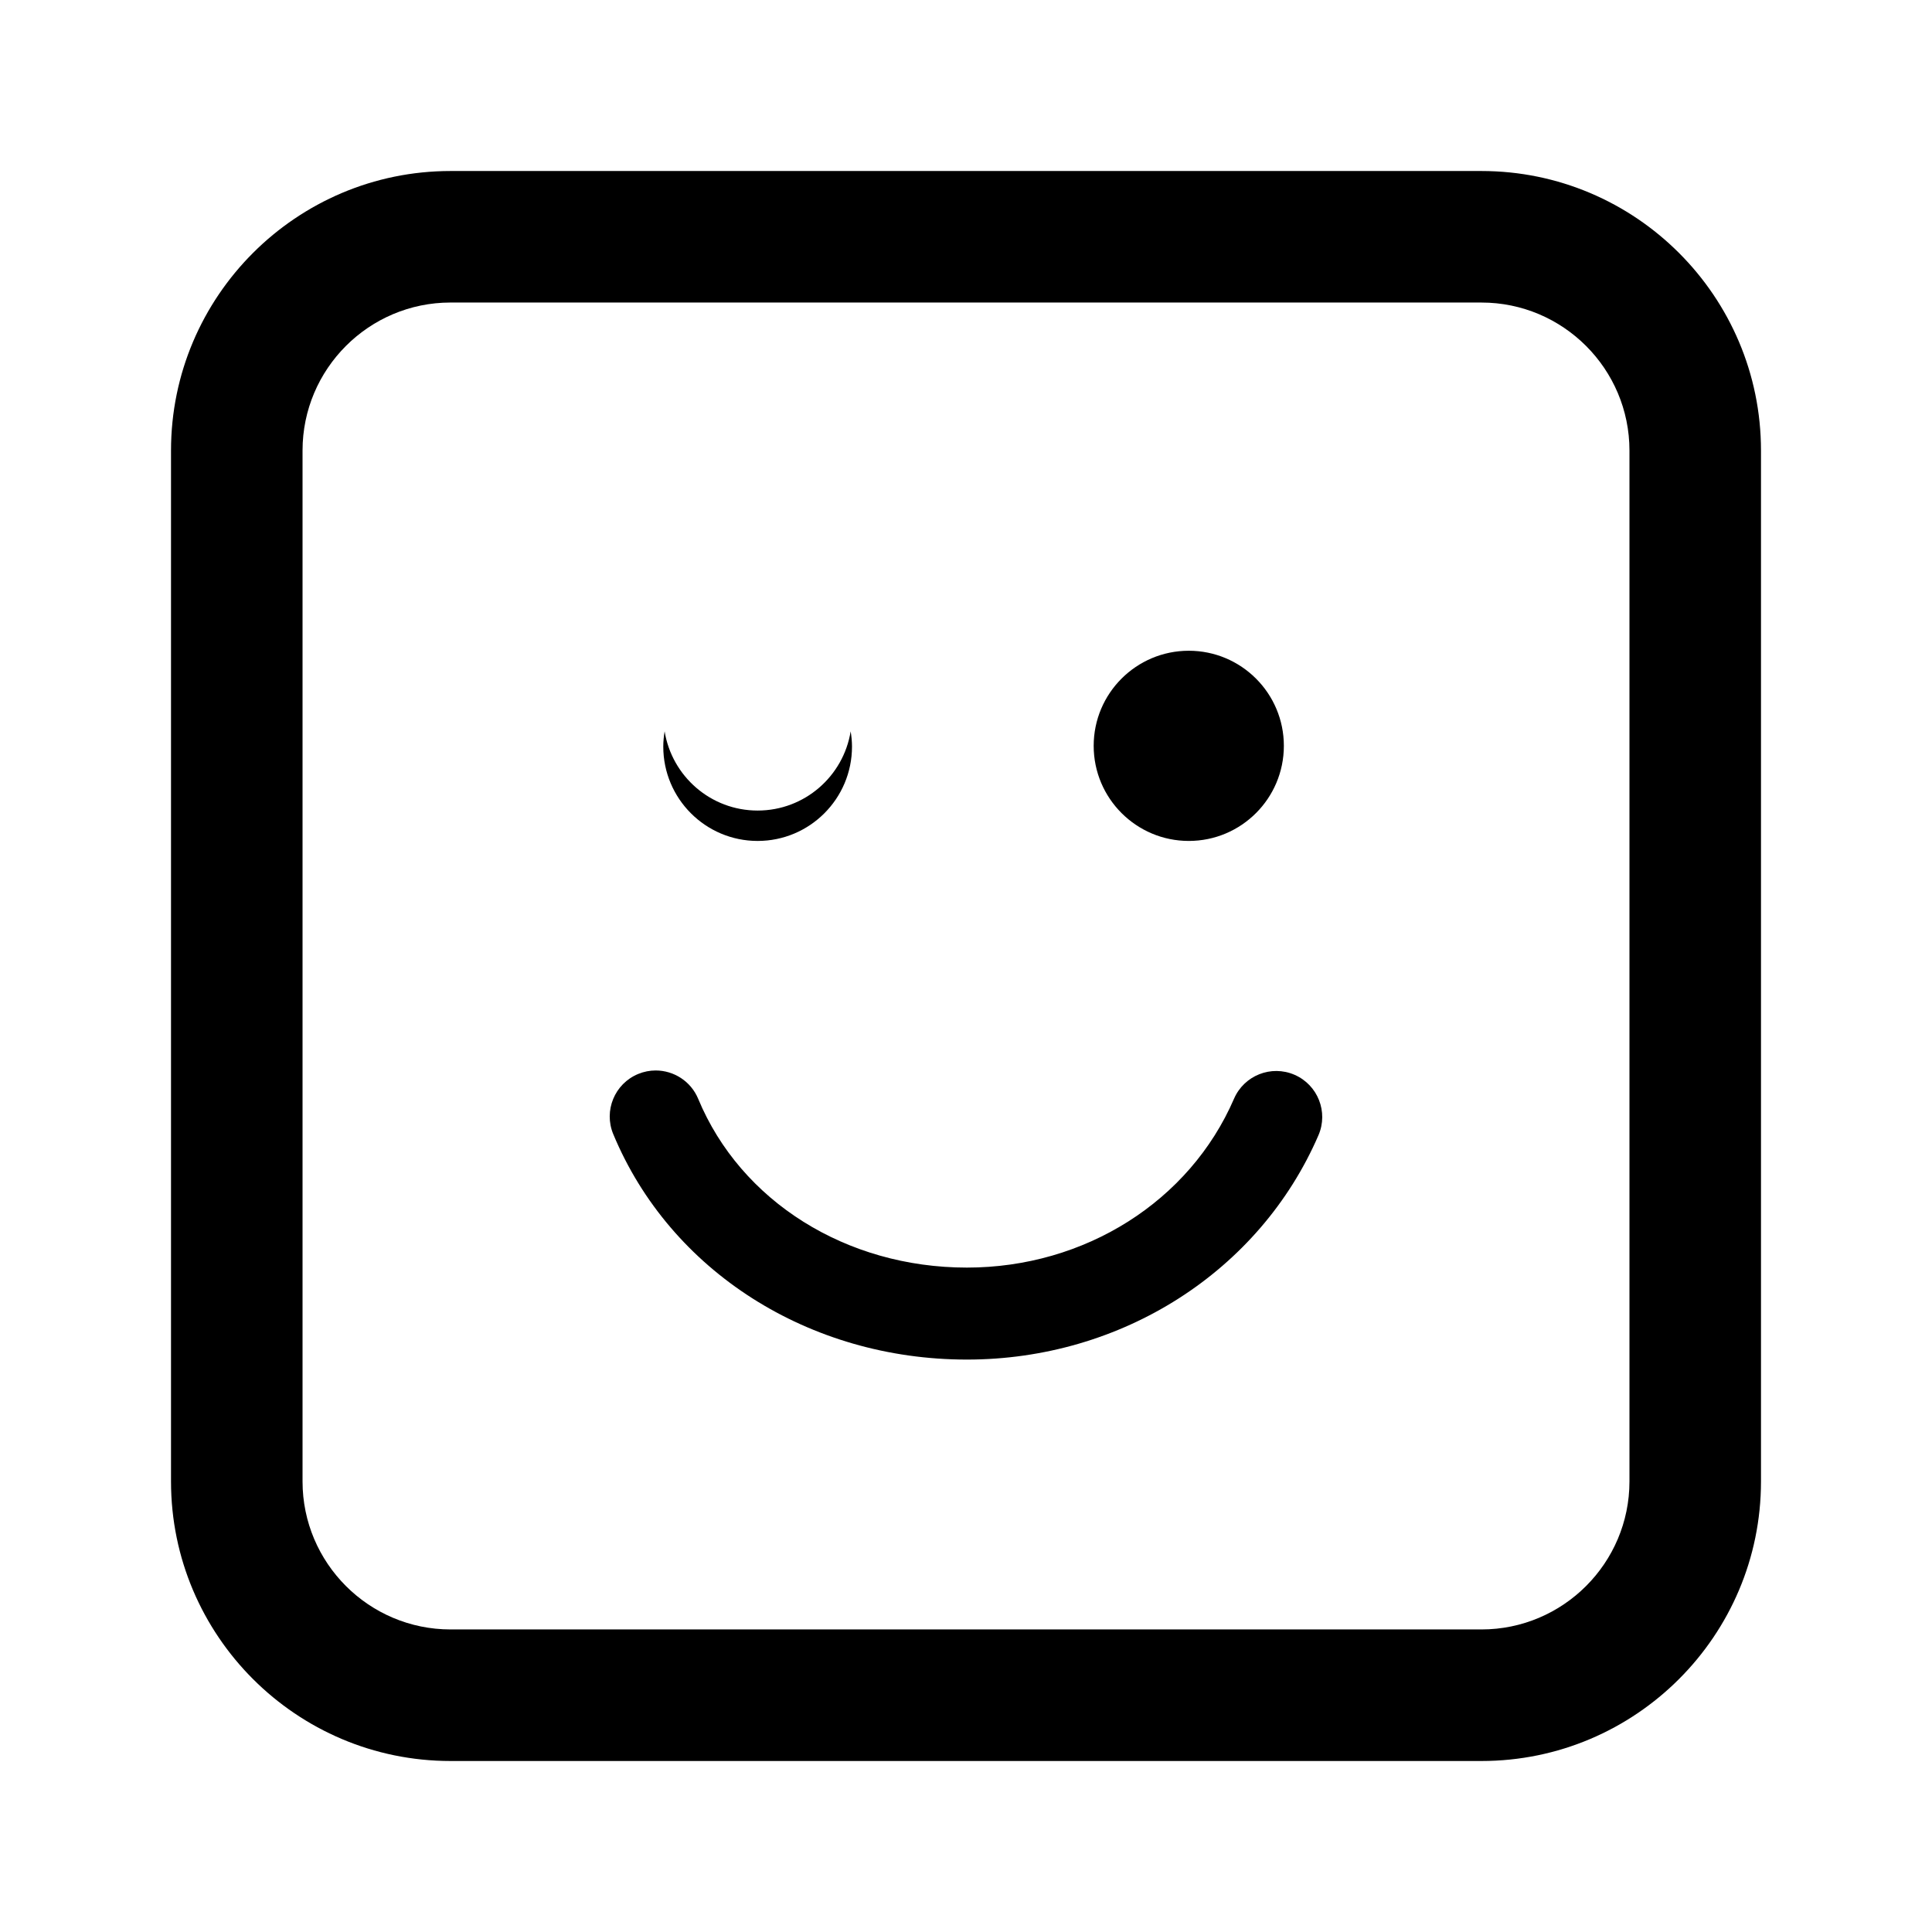 <?xml version="1.0" encoding="utf-8"?>
<!-- Generator: Adobe Illustrator 16.0.0, SVG Export Plug-In . SVG Version: 6.00 Build 0)  -->
<!DOCTYPE svg PUBLIC "-//W3C//DTD SVG 1.1//EN" "http://www.w3.org/Graphics/SVG/1.1/DTD/svg11.dtd">
<svg version="1.1" id="Layer_1_copy_2" xmlns="http://www.w3.org/2000/svg" xmlns:xlink="http://www.w3.org/1999/xlink" x="0px"
	 y="0px" width="126px" height="126px" viewBox="0 0 126 126" enable-background="new 0 0 126 126" xml:space="preserve">
<path stroke="#6D6E70" stroke-width="0" stroke-linecap="round" stroke-linejoin="round" d="M71.327,48.641
	c0-3.424,2.78-6.201,6.203-6.201s6.2,2.777,6.2,6.201c0,3.426-2.777,6.203-6.2,6.203S71.327,52.066,71.327,48.641z M39.995,73.965
	c-0.636-1.529,0.089-3.285,1.62-3.922c0.376-0.156,0.766-0.23,1.149-0.23c1.176,0.002,2.292,0.697,2.771,1.852
	c2.776,6.684,9.655,11.004,17.523,11.004c7.69,0,14.528-4.322,17.421-11.012c0.658-1.52,2.424-2.221,3.944-1.563
	s2.22,2.424,1.563,3.945c-3.843,8.887-12.843,14.629-22.928,14.629C52.759,88.668,43.705,82.896,39.995,73.965z M43.257,48.688
	c0-0.338,0.036-0.668,0.088-0.992c0.476,2.93,3.008,5.166,6.066,5.166c3.061,0,5.593-2.236,6.067-5.166
	c0.052,0.324,0.087,0.654,0.087,0.992c0,3.4-2.756,6.156-6.154,6.156C46.014,54.844,43.257,52.088,43.257,48.688z M96.617,114.848
	H29.383c-10.053,0-18.23-8.178-18.23-18.23V29.383c0-10.053,8.178-18.23,18.23-18.23h67.234c10.053,0,18.23,8.178,18.23,18.23
	v67.234C114.848,106.67,106.67,114.848,96.617,114.848z M29.383,19.73c-5.322,0-9.652,4.33-9.652,9.652v67.234
	c0,5.322,4.33,9.652,9.652,9.652h67.234c5.322,0,9.652-4.33,9.652-9.652V29.383c0-5.322-4.33-9.652-9.652-9.652H29.383z"/>
</svg>
